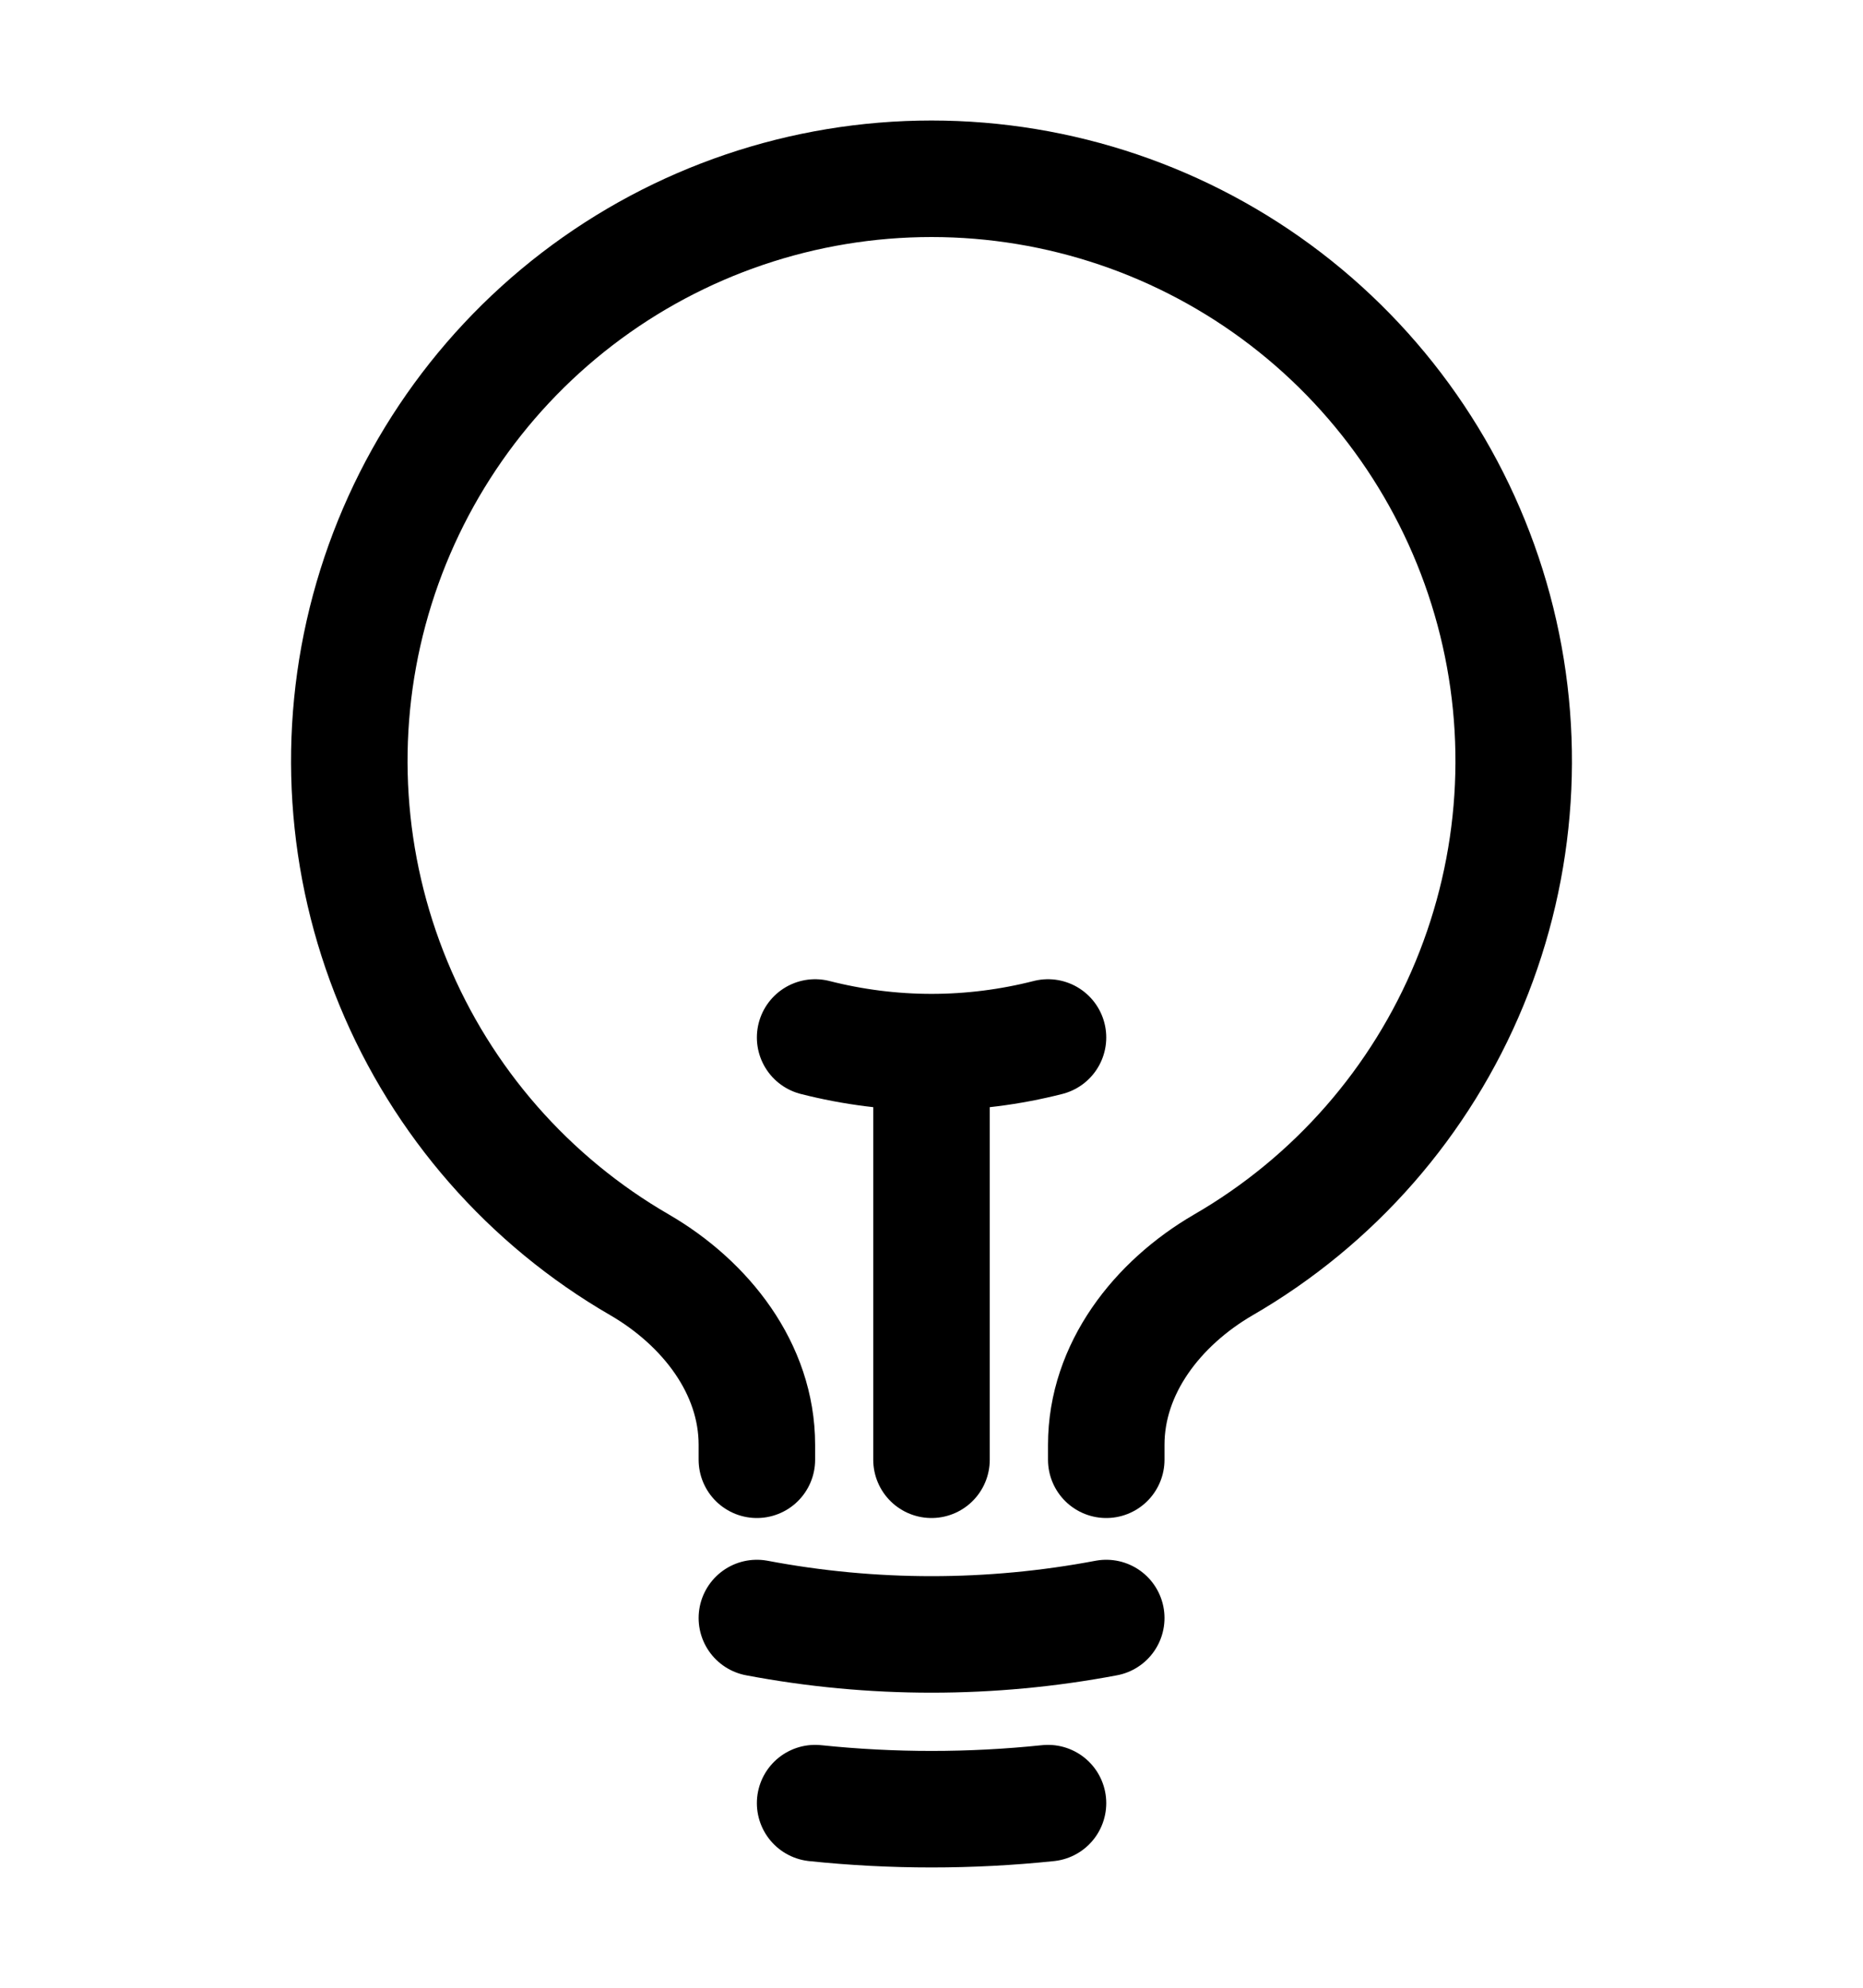 <svg width="15" height="16" viewBox="0 0 15 16" fill="none" xmlns="http://www.w3.org/2000/svg">
<g clip-path="url(#clip0_2494_30926)">
<path d="M7.5 11.75V8.469M7.5 8.469C7.817 8.469 8.132 8.429 8.438 8.351M7.5 8.469C7.184 8.469 6.869 8.429 6.563 8.351M8.907 13.024C7.977 13.2 7.023 13.2 6.094 13.024M8.438 14.514C7.815 14.579 7.186 14.579 6.563 14.514M8.907 11.75V11.63C8.907 11.016 9.318 10.491 9.849 10.182C10.742 9.666 11.439 8.869 11.832 7.916C12.226 6.962 12.295 5.906 12.027 4.91C11.759 3.914 11.171 3.034 10.352 2.406C9.534 1.779 8.531 1.439 7.5 1.439C6.469 1.439 5.466 1.779 4.648 2.406C3.829 3.034 3.241 3.914 2.973 4.91C2.705 5.906 2.774 6.962 3.168 7.916C3.561 8.869 4.258 9.666 5.151 10.182C5.682 10.491 6.094 11.016 6.094 11.63V11.75" stroke="black" stroke-width="0.938" stroke-linecap="round" stroke-linejoin="round"/>
</g>
<defs>
<clipPath id="clip0_2494_30926">
<rect width="15" height="15" fill="white" transform="translate(0 0.5)"/>
</clipPath>
</defs>
</svg>
